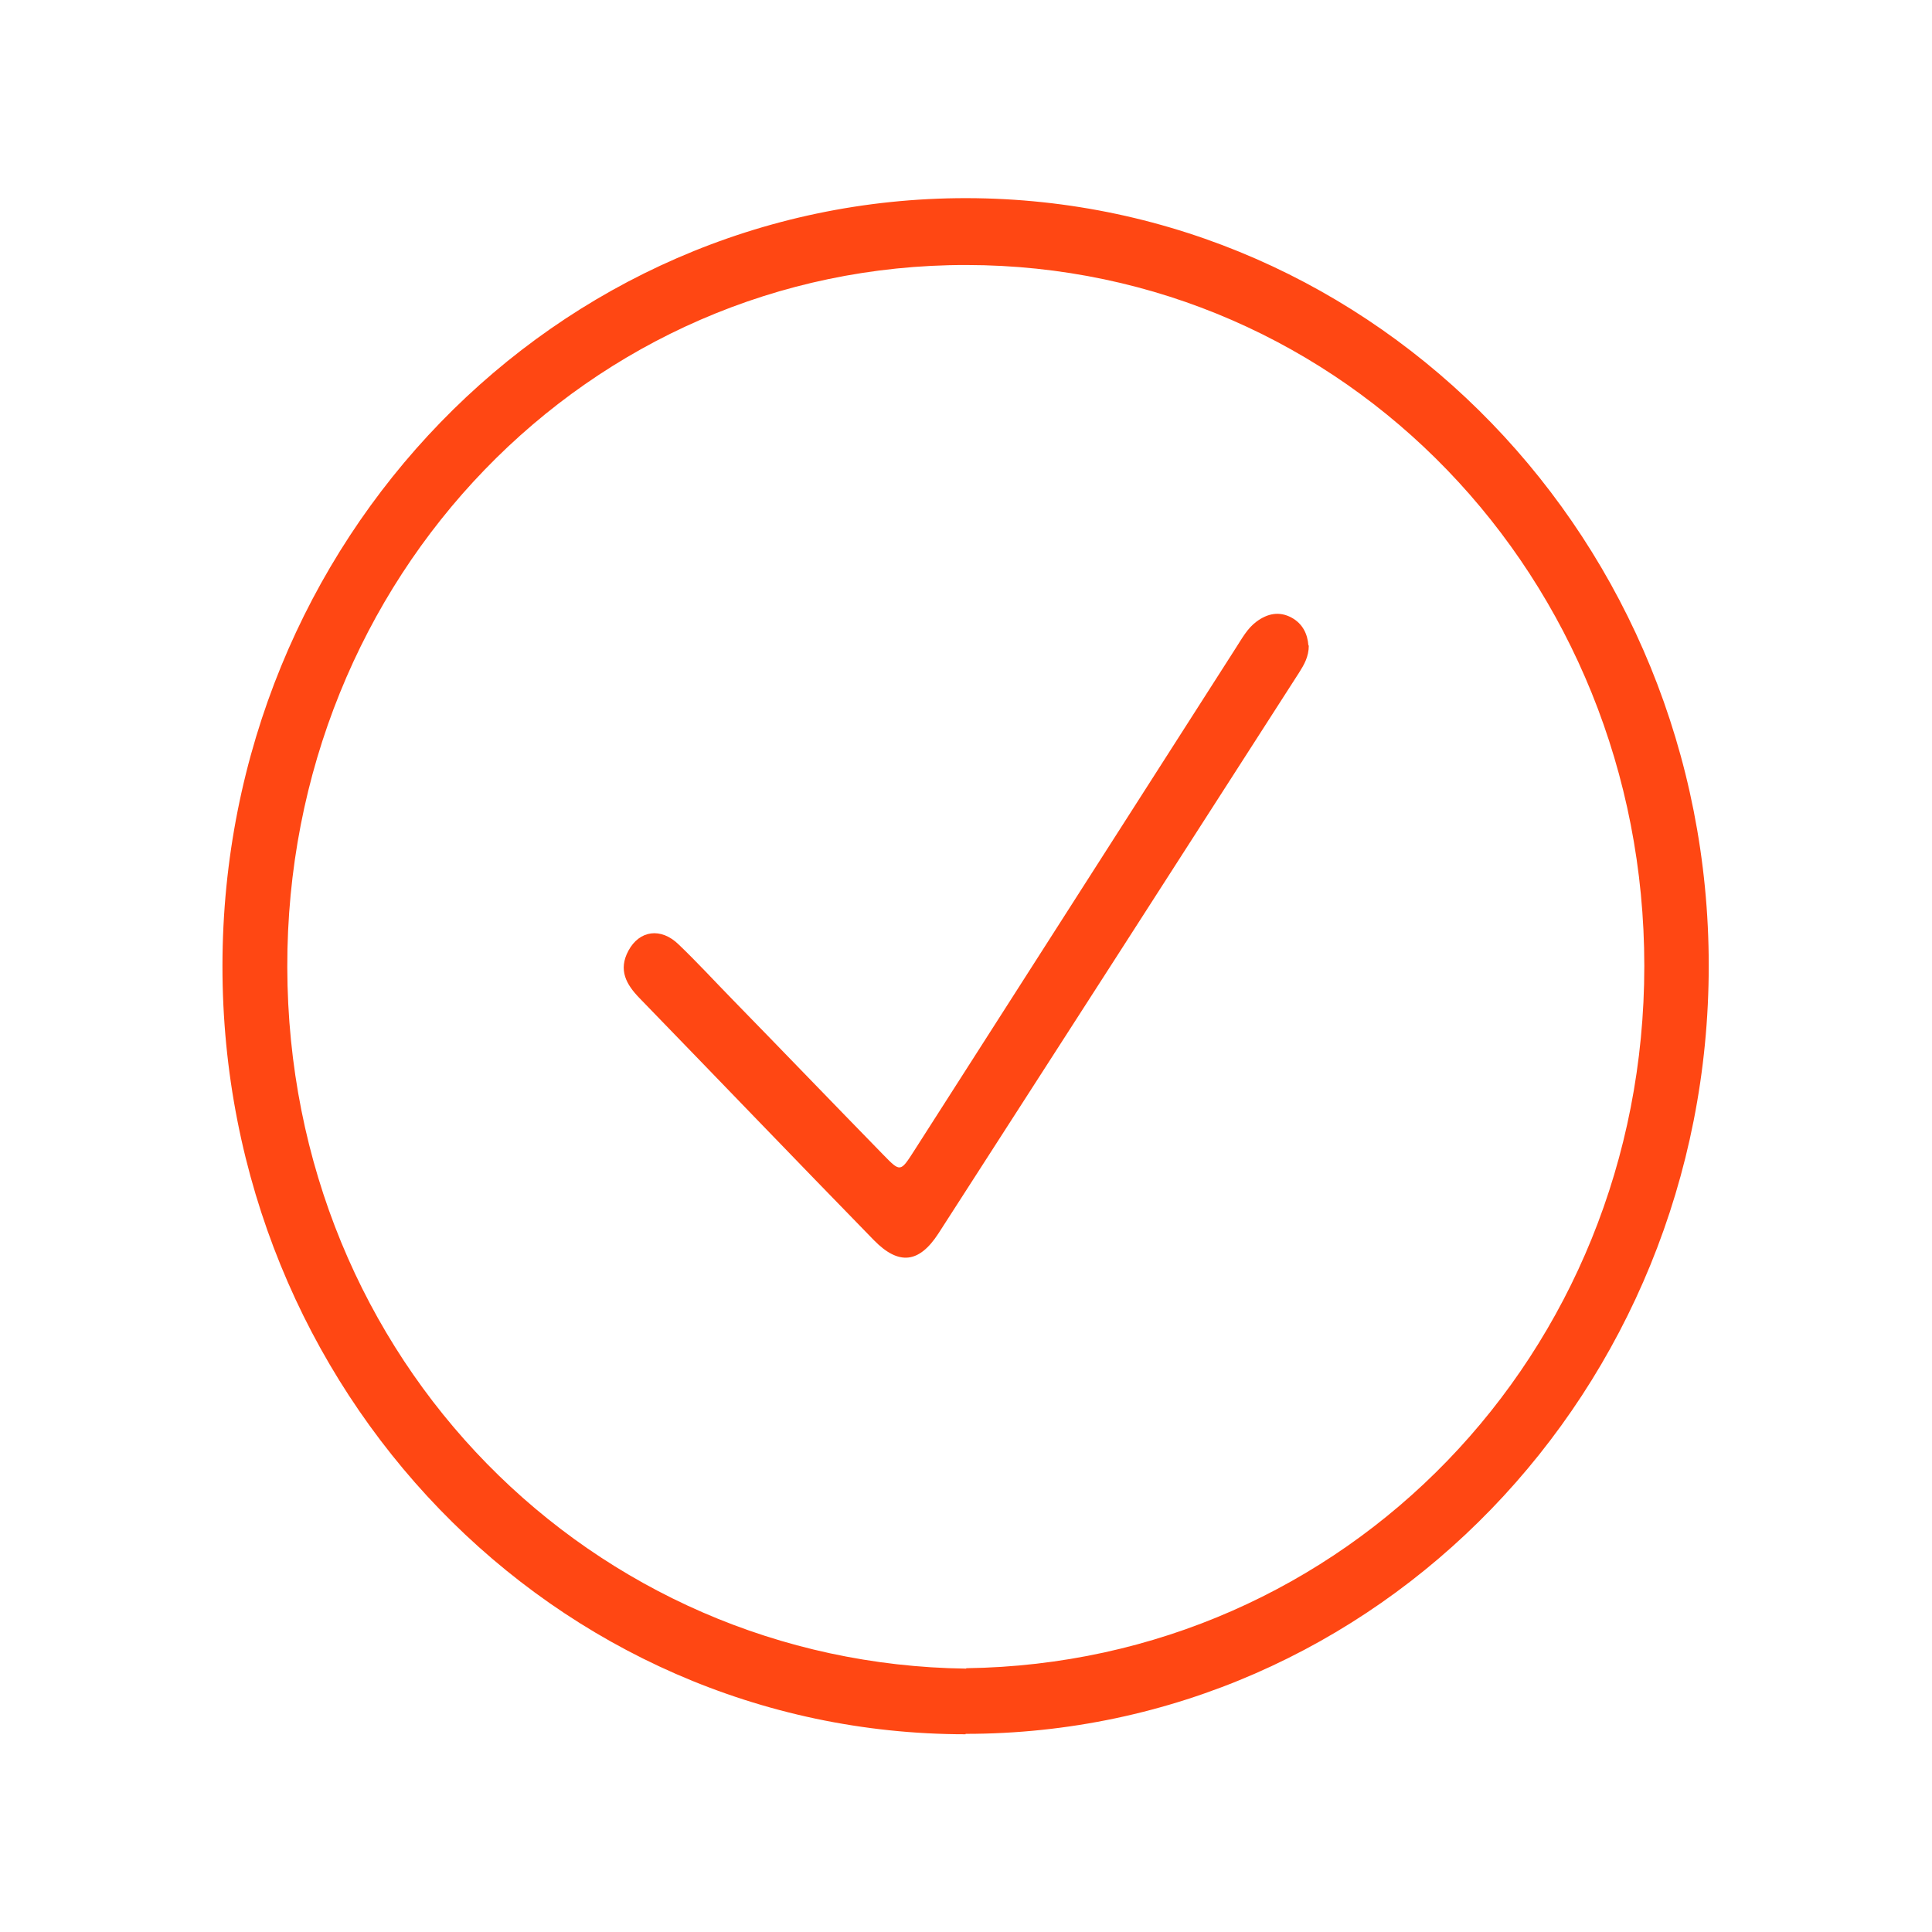 <?xml version="1.0" encoding="UTF-8"?>
<svg xmlns="http://www.w3.org/2000/svg" id="Layer_2" viewBox="0 0 47.68 47.68">
  <defs>
    <style>.cls-1{fill:none;}.cls-1,.cls-2{stroke-width:0px;}.cls-2{fill:#ff4713;}</style>
  </defs>
  <g id="Layer_1-2">
    <path class="cls-2" d="m23.85,41.17c9.34-.13,16.73-7.74,16.73-17.33,0-9.58-7.39-17.29-16.73-17.3-9.34-.01-16.78,7.71-16.76,17.33.02,9.72,7.54,17.19,16.75,17.31m-.01,1.62c-10.15,0-18.35-8.48-18.34-18.97.01-10.49,8.22-18.95,18.37-18.94,10.13.02,18.31,8.48,18.31,18.94,0,10.49-8.2,18.96-18.34,18.96"></path>
    <path class="cls-2" d="m32.3,15.93c0,.28-.12.48-.24.67-2.96,4.61-5.93,9.23-8.9,13.84-.48.74-.98.79-1.59.17-1.94-1.99-3.86-3.99-5.79-5.98-.32-.33-.53-.69-.27-1.17.27-.5.8-.58,1.24-.15.46.44.89.91,1.34,1.37,1.24,1.27,2.47,2.55,3.71,3.82.42.43.42.43.76-.1,2.65-4.14,5.29-8.27,7.94-12.41.15-.23.28-.48.51-.65.27-.2.56-.26.86-.1.28.15.4.41.42.69"></path>
    <circle class="cls-1" cx="23.84" cy="23.84" r="23.84"></circle>
  </g>
</svg>
